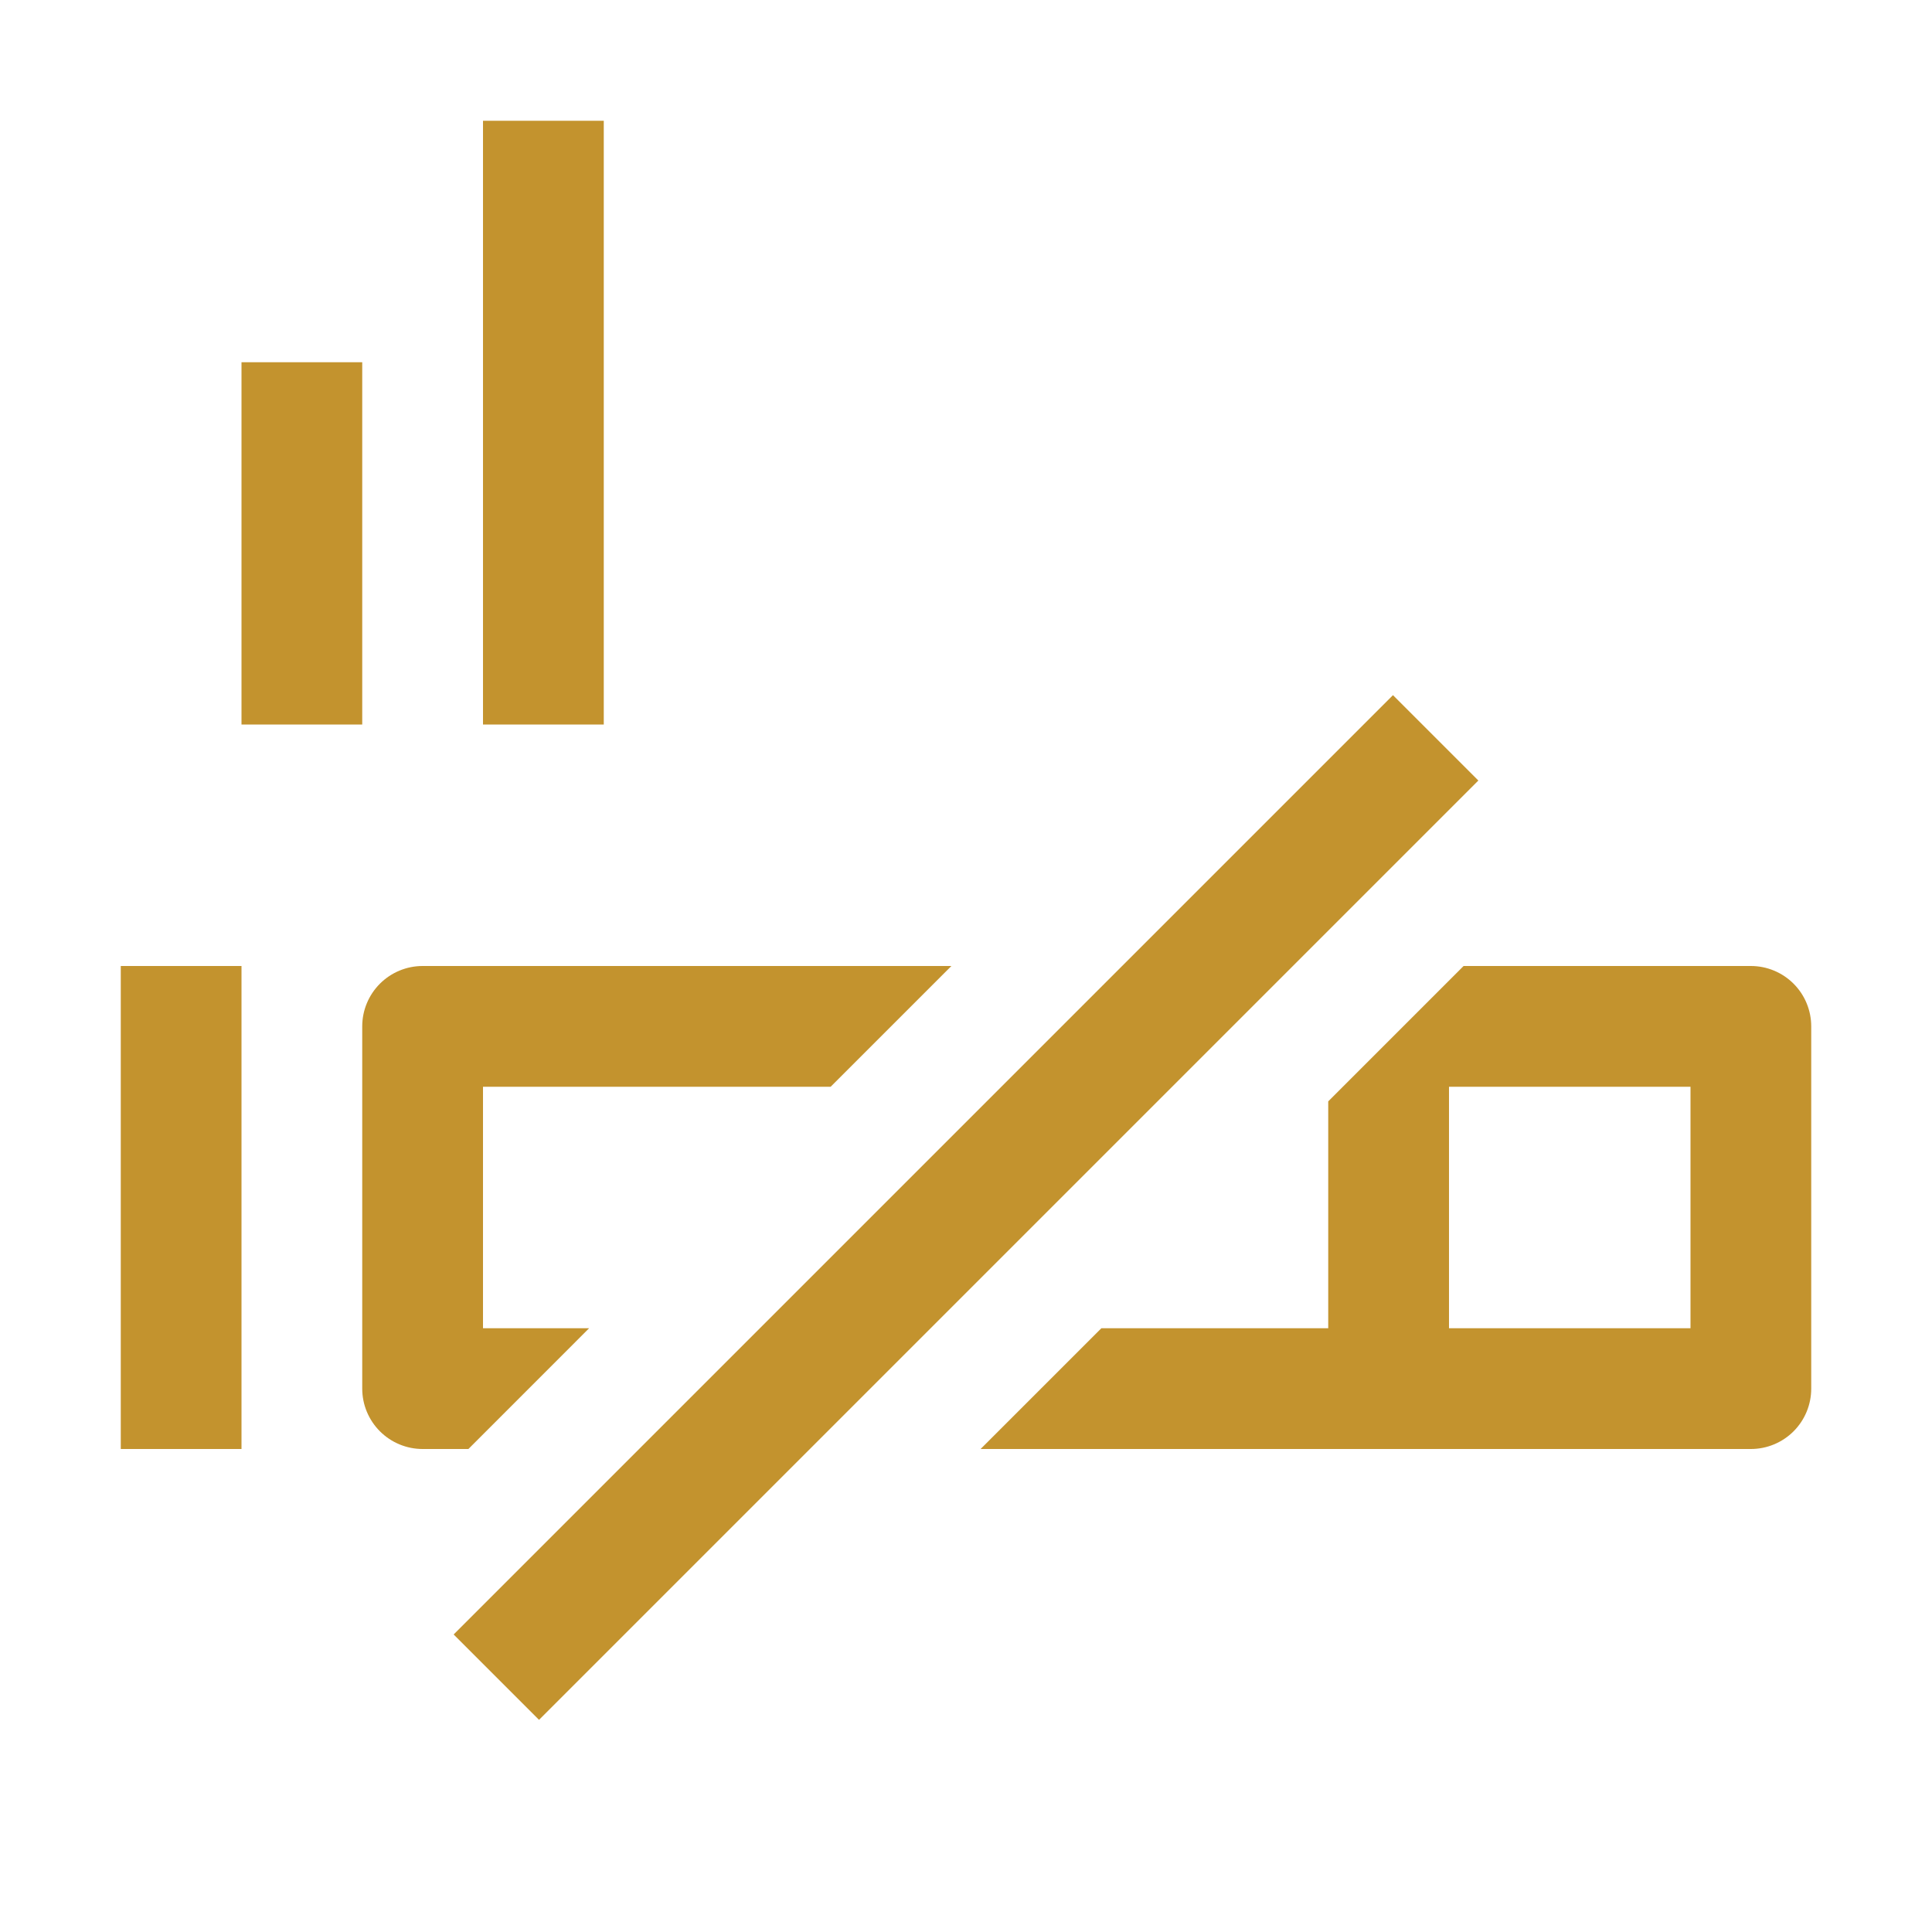 <svg width="47" height="47" viewBox="0 0 47 47" fill="none" xmlns="http://www.w3.org/2000/svg">
<path d="M20.207 26.438H11.75V32.312H14.332L11.395 35.25H10.281C9.892 35.25 9.518 35.095 9.243 34.82C8.967 34.544 8.812 34.171 8.812 33.781V24.969C8.812 24.579 8.967 24.206 9.243 23.93C9.518 23.655 9.892 23.5 10.281 23.5H23.145L20.207 26.438ZM26.793 32.312H32.312V26.793L35.605 23.5H42.594C42.983 23.5 43.357 23.655 43.632 23.93C43.908 24.206 44.062 24.579 44.062 24.969V33.781C44.062 34.171 43.908 34.544 43.632 34.82C43.357 35.095 42.983 35.25 42.594 35.25H23.855L26.793 32.312ZM35.25 26.438V32.312H41.125V26.438H35.25ZM33.887 16.911L35.964 18.988L13.113 41.839L11.036 39.762L33.887 16.911ZM11.75 2.938H14.688V17.625H11.75V2.938ZM5.875 8.812H8.812V17.625H5.875V8.812ZM2.938 23.5H5.875V35.25H2.938V23.5Z" fill="#C3932E"/>
</svg>
